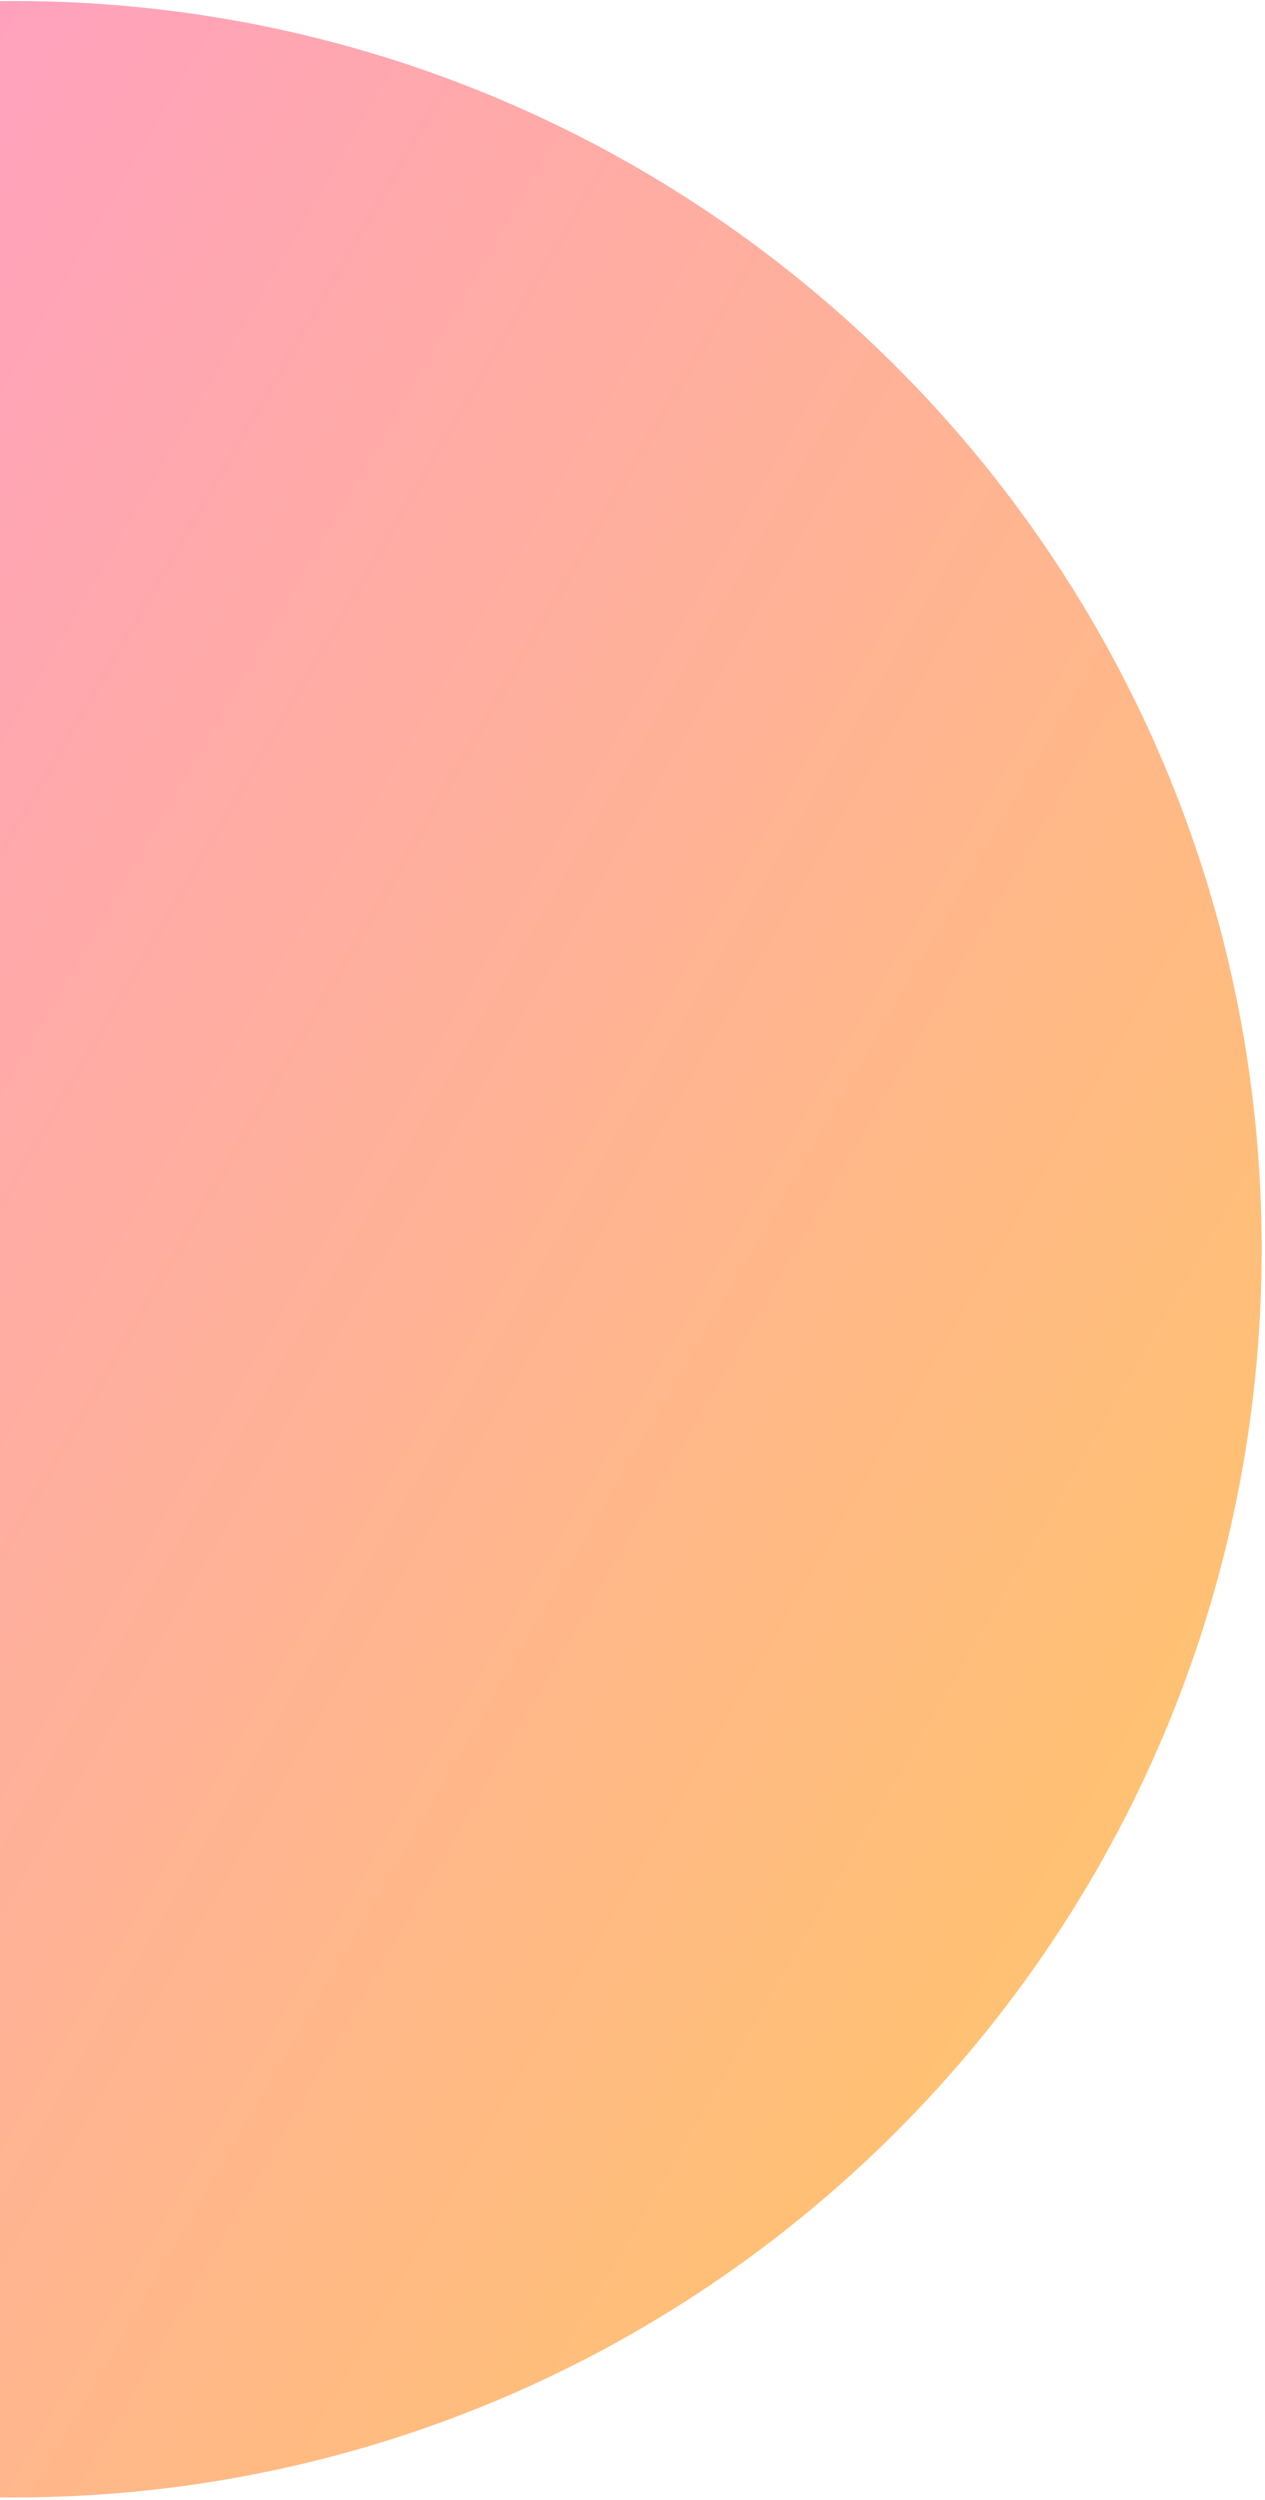 <svg width="373" height="737" viewBox="0 0 373 737" fill="none" xmlns="http://www.w3.org/2000/svg">
<path d="M4.019 736.297C207.26 736.297 372.019 571.538 372.019 368.297C372.019 165.056 207.26 0.297 4.019 0.297C-199.222 0.297 -363.981 165.056 -363.981 368.297C-363.981 571.538 -199.222 736.297 4.019 736.297Z" fill="url(#paint0_linear_1676_17988)"/>
<defs>
<linearGradient id="paint0_linear_1676_17988" x1="-363.981" y1="0.297" x2="506.139" y2="505.132" gradientUnits="userSpaceOnUse">
<stop stop-color="#FF8FE8"/>
<stop offset="1" stop-color="#FFC960"/>
</linearGradient>
</defs>
</svg>
